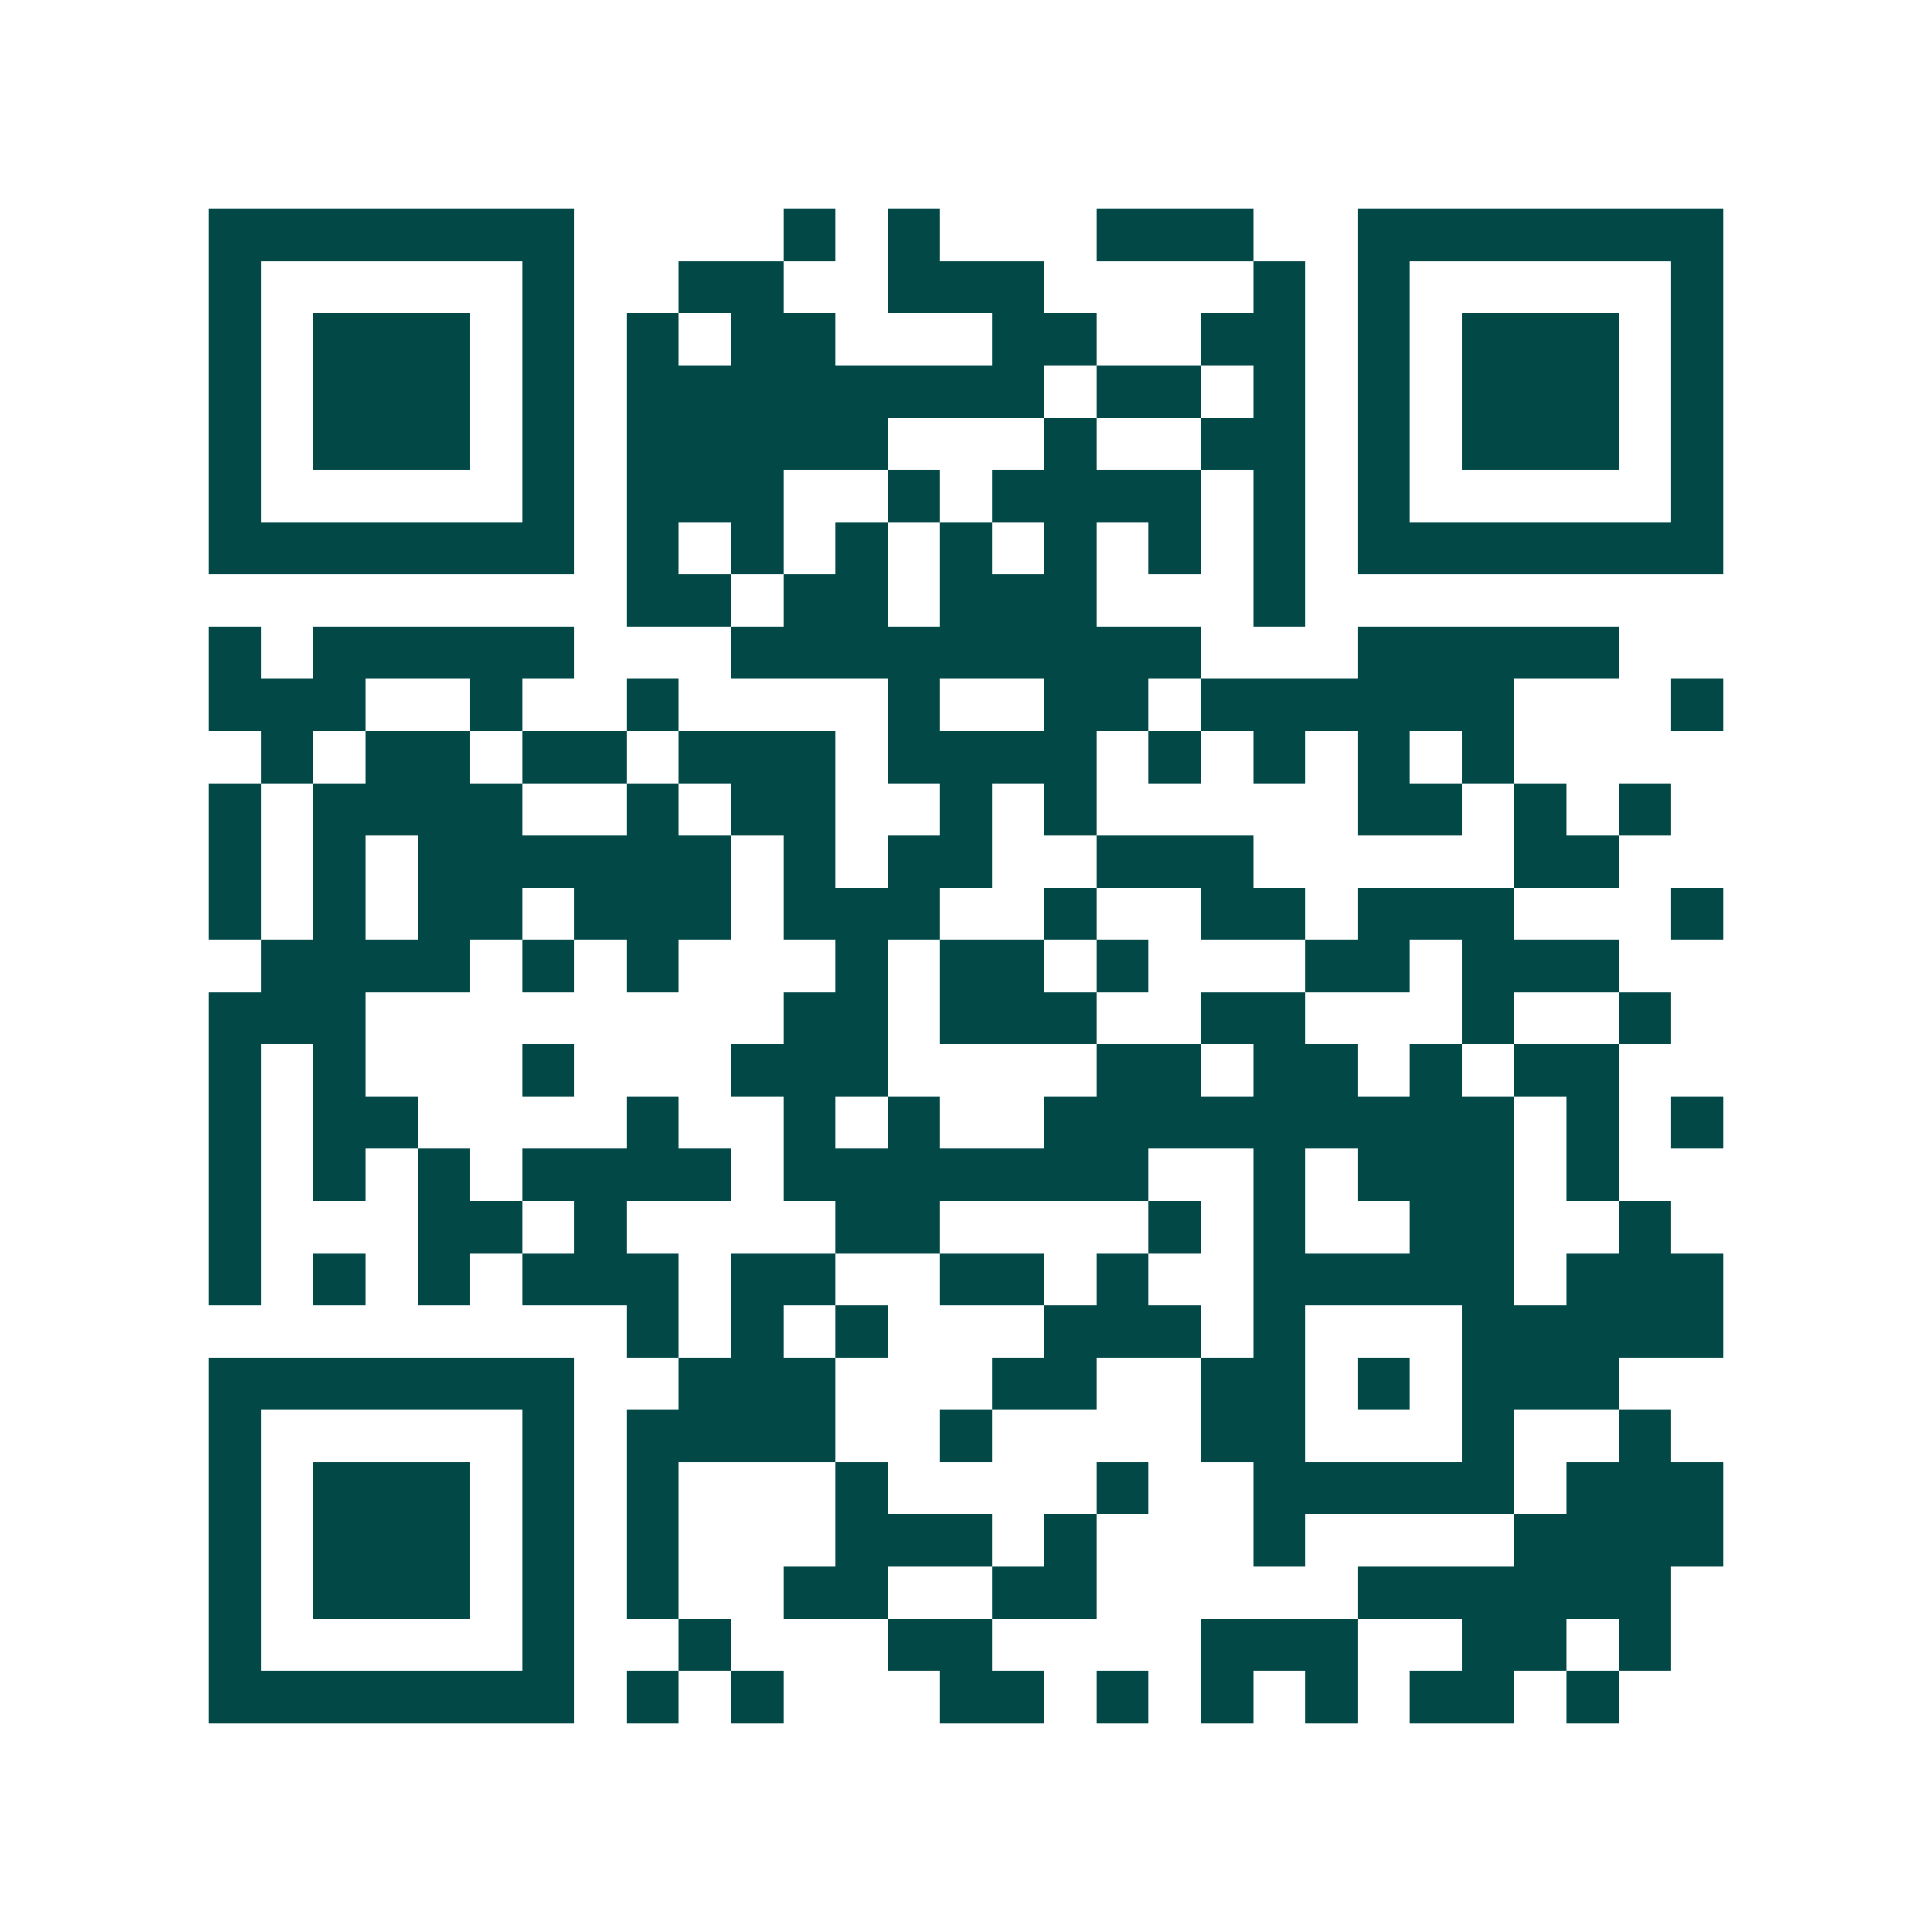 <svg xmlns="http://www.w3.org/2000/svg" width="200" height="200" viewBox="0 0 37 37" shape-rendering="crispEdges"><path fill="#ffffff" d="M0 0h37v37H0z"/><path stroke="#014847" d="M4 4.5h7m4 0h1m1 0h1m3 0h3m2 0h7M4 5.5h1m5 0h1m2 0h2m2 0h3m4 0h1m1 0h1m5 0h1M4 6.5h1m1 0h3m1 0h1m1 0h1m1 0h2m3 0h2m2 0h2m1 0h1m1 0h3m1 0h1M4 7.5h1m1 0h3m1 0h1m1 0h8m1 0h2m1 0h1m1 0h1m1 0h3m1 0h1M4 8.5h1m1 0h3m1 0h1m1 0h5m3 0h1m2 0h2m1 0h1m1 0h3m1 0h1M4 9.5h1m5 0h1m1 0h3m2 0h1m1 0h4m1 0h1m1 0h1m5 0h1M4 10.5h7m1 0h1m1 0h1m1 0h1m1 0h1m1 0h1m1 0h1m1 0h1m1 0h7M12 11.5h2m1 0h2m1 0h3m3 0h1M4 12.5h1m1 0h5m3 0h9m3 0h5M4 13.5h3m2 0h1m2 0h1m4 0h1m2 0h2m1 0h6m3 0h1M5 14.5h1m1 0h2m1 0h2m1 0h3m1 0h4m1 0h1m1 0h1m1 0h1m1 0h1M4 15.5h1m1 0h4m2 0h1m1 0h2m2 0h1m1 0h1m5 0h2m1 0h1m1 0h1M4 16.5h1m1 0h1m1 0h6m1 0h1m1 0h2m2 0h3m5 0h2M4 17.5h1m1 0h1m1 0h2m1 0h3m1 0h3m2 0h1m2 0h2m1 0h3m3 0h1M5 18.5h4m1 0h1m1 0h1m3 0h1m1 0h2m1 0h1m3 0h2m1 0h3M4 19.5h3m8 0h2m1 0h3m2 0h2m3 0h1m2 0h1M4 20.5h1m1 0h1m3 0h1m3 0h3m4 0h2m1 0h2m1 0h1m1 0h2M4 21.5h1m1 0h2m4 0h1m2 0h1m1 0h1m2 0h9m1 0h1m1 0h1M4 22.5h1m1 0h1m1 0h1m1 0h4m1 0h7m2 0h1m1 0h3m1 0h1M4 23.5h1m3 0h2m1 0h1m4 0h2m4 0h1m1 0h1m2 0h2m2 0h1M4 24.5h1m1 0h1m1 0h1m1 0h3m1 0h2m2 0h2m1 0h1m2 0h5m1 0h3M12 25.5h1m1 0h1m1 0h1m3 0h3m1 0h1m3 0h5M4 26.5h7m2 0h3m3 0h2m2 0h2m1 0h1m1 0h3M4 27.5h1m5 0h1m1 0h4m2 0h1m4 0h2m3 0h1m2 0h1M4 28.5h1m1 0h3m1 0h1m1 0h1m3 0h1m4 0h1m2 0h5m1 0h3M4 29.5h1m1 0h3m1 0h1m1 0h1m3 0h3m1 0h1m3 0h1m4 0h4M4 30.5h1m1 0h3m1 0h1m1 0h1m2 0h2m2 0h2m5 0h6M4 31.5h1m5 0h1m2 0h1m3 0h2m4 0h3m2 0h2m1 0h1M4 32.5h7m1 0h1m1 0h1m3 0h2m1 0h1m1 0h1m1 0h1m1 0h2m1 0h1"/></svg>
